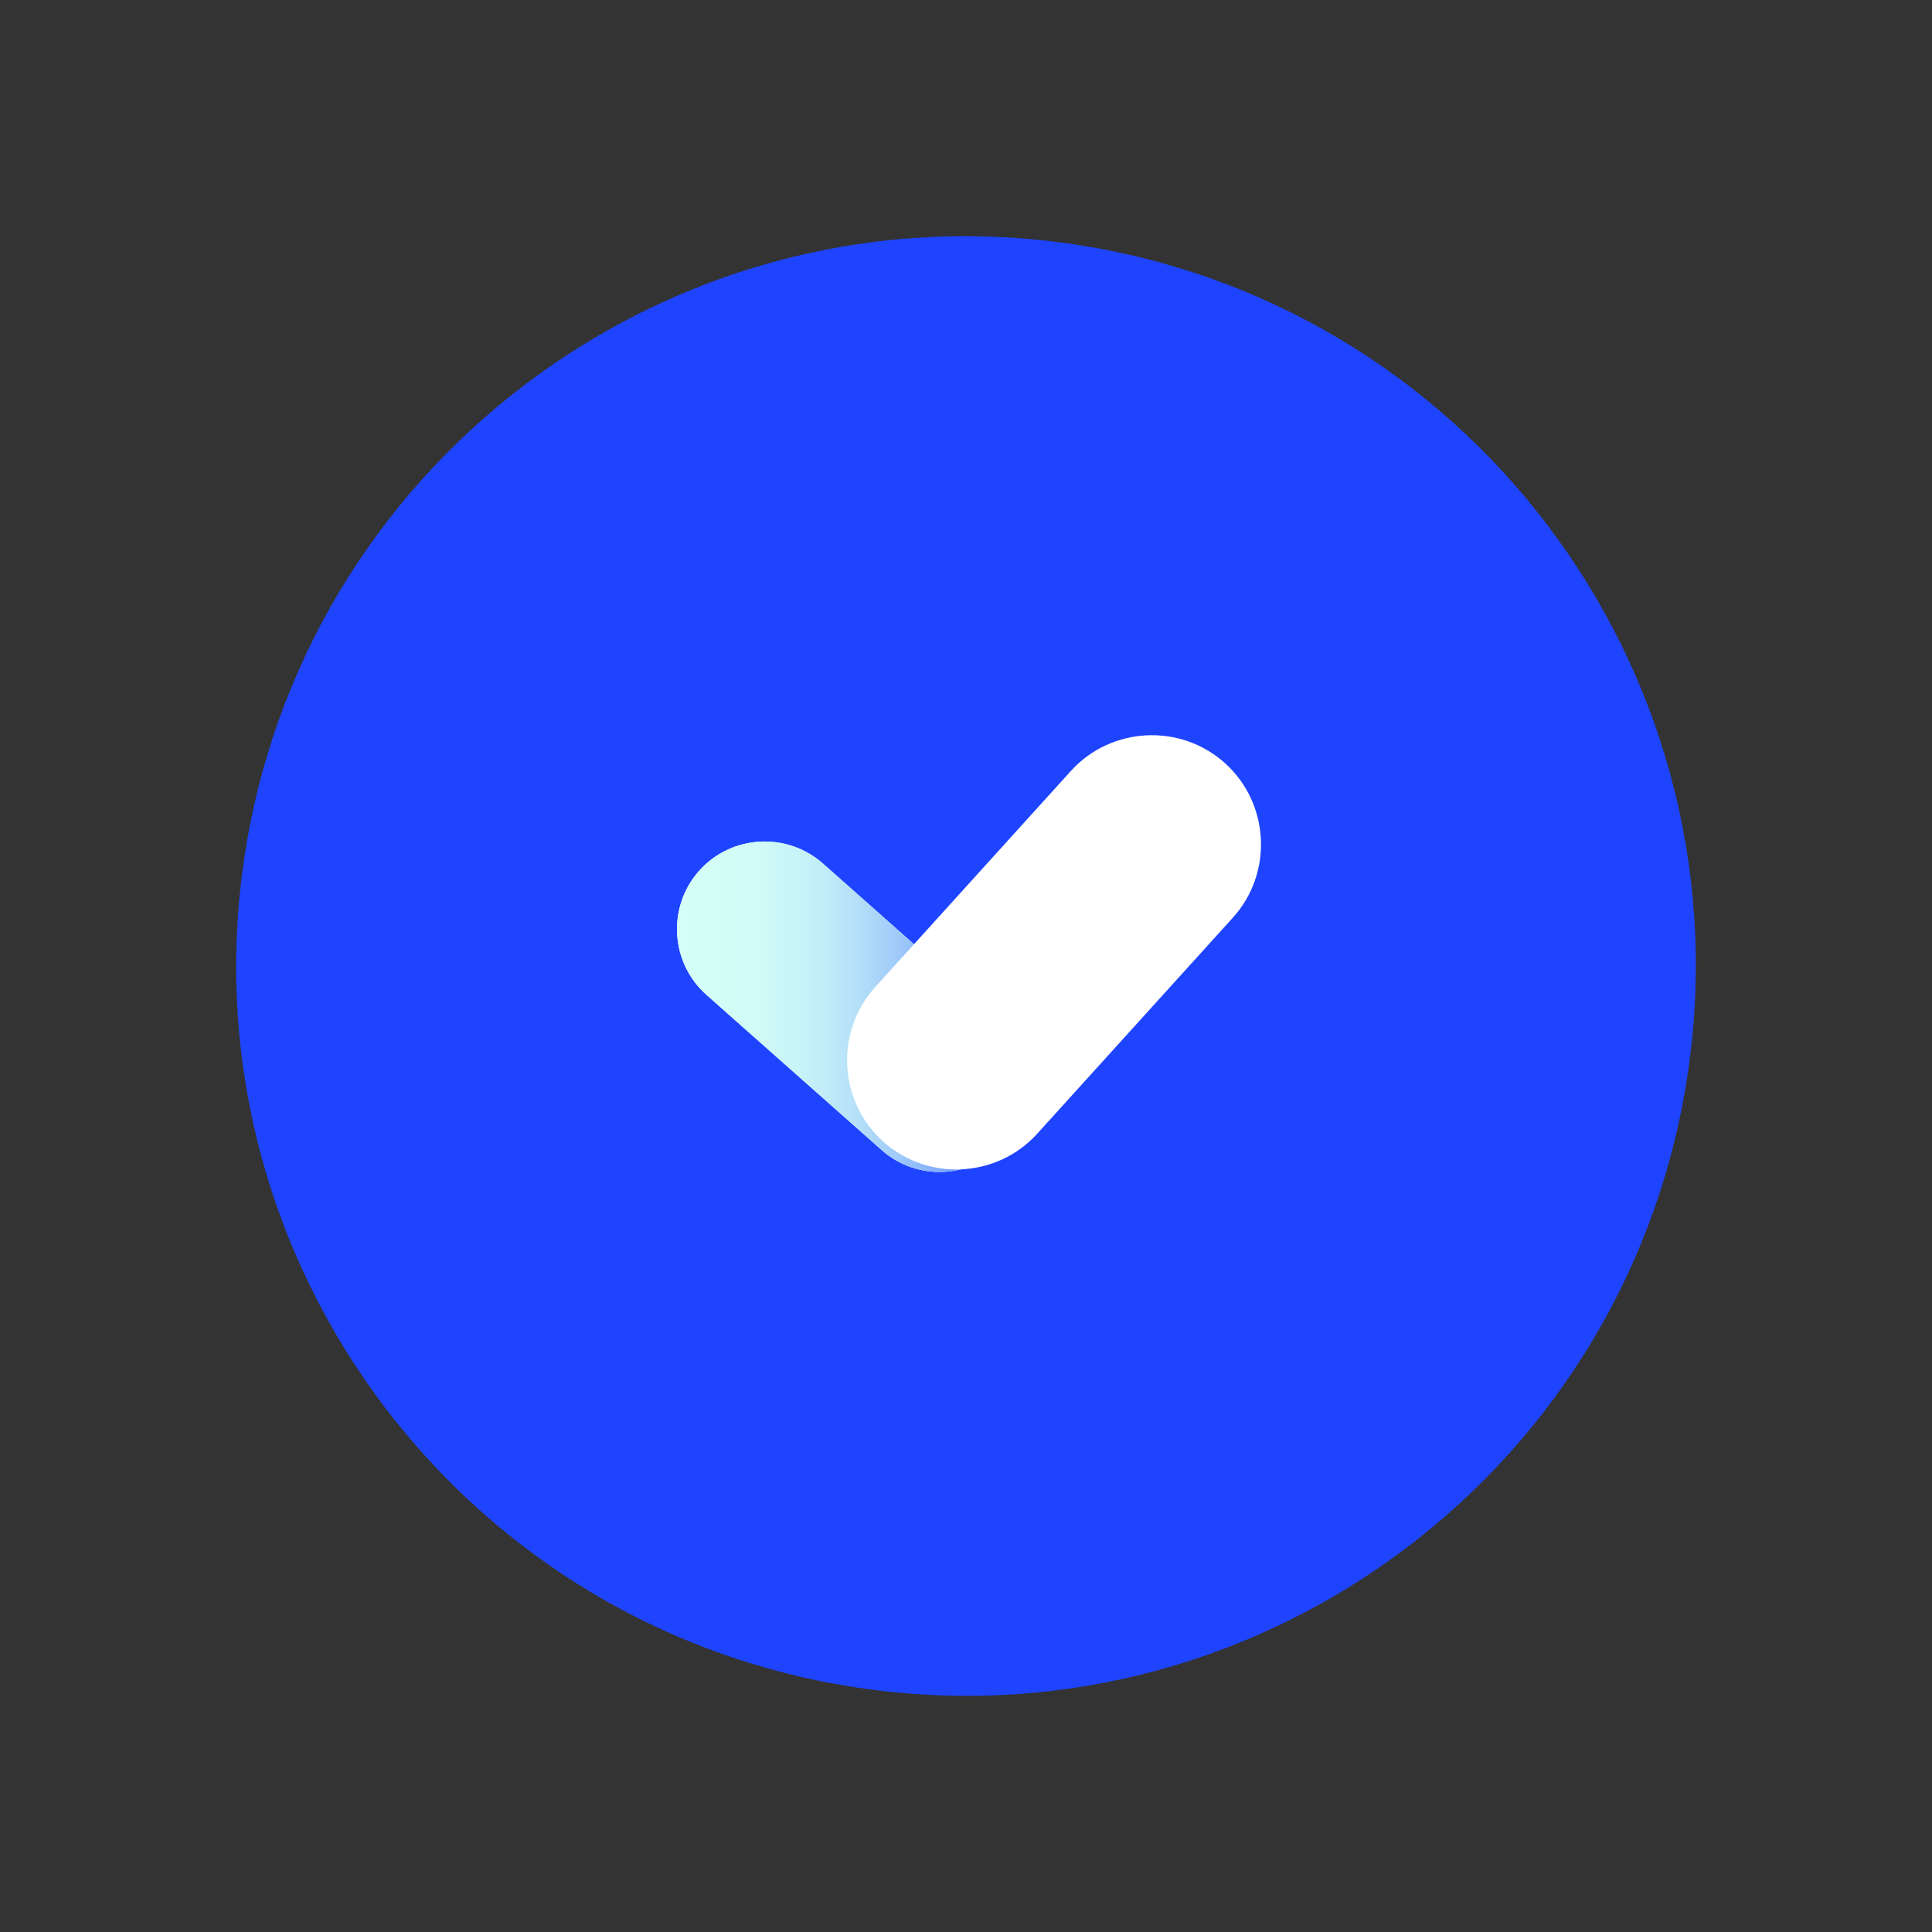 <svg xmlns="http://www.w3.org/2000/svg" width="60" height="60" viewBox="0 0 60 60" fill="none"><rect x="0" y="0" width="60" height="60" fill="#333333" stroke="none"/><path d="M52.37 33.631C54.375 21.276 45.985 9.636 33.63 7.631C21.276 5.626 9.635 14.015 7.63 26.37C5.625 38.724 14.015 50.365 26.37 52.37C38.724 54.375 50.364 45.985 52.37 33.631Z" fill="#1F44FF"></path><path d="M25.554 26.816L30.993 31.636C32.115 32.63 32.22 34.361 31.226 35.483C30.232 36.604 28.501 36.709 27.379 35.715L21.94 30.896C20.818 29.902 20.713 28.171 21.707 27.049C22.701 25.927 24.432 25.823 25.554 26.816Z" fill="white"></path><path d="M25.554 26.816L30.993 31.636C32.115 32.63 32.22 34.361 31.226 35.483C30.232 36.604 28.501 36.709 27.379 35.715L21.94 30.896C20.818 29.902 20.713 28.171 21.707 27.049C22.701 25.927 24.432 25.823 25.554 26.816Z" fill="url(#paint0_linear_1922_271)"></path><path d="M38.287 28.5L32.213 35.207C30.96 36.591 28.803 36.698 27.42 35.445C26.036 34.192 25.929 32.035 27.182 30.652L33.256 23.944C34.509 22.561 36.666 22.454 38.049 23.706C39.433 24.959 39.54 27.116 38.287 28.5Z" fill="white"></path><defs><linearGradient id="paint0_linear_1922_271" x1="21.025" y1="31.266" x2="31.908" y2="31.266" gradientUnits="userSpaceOnUse"><stop offset="0.006" stop-color="#D4FFF7"></stop><stop offset="0.209" stop-color="#D1FCF7"></stop><stop offset="0.363" stop-color="#C7F2F8"></stop><stop offset="0.5" stop-color="#B7E2F8"></stop><stop offset="0.628" stop-color="#A0CBF9"></stop><stop offset="0.75" stop-color="#82ADFB"></stop><stop offset="0.867" stop-color="#5E89FD"></stop><stop offset="0.977" stop-color="#345FFF"></stop><stop offset="1" stop-color="#2A55FF"></stop></linearGradient></defs></svg>